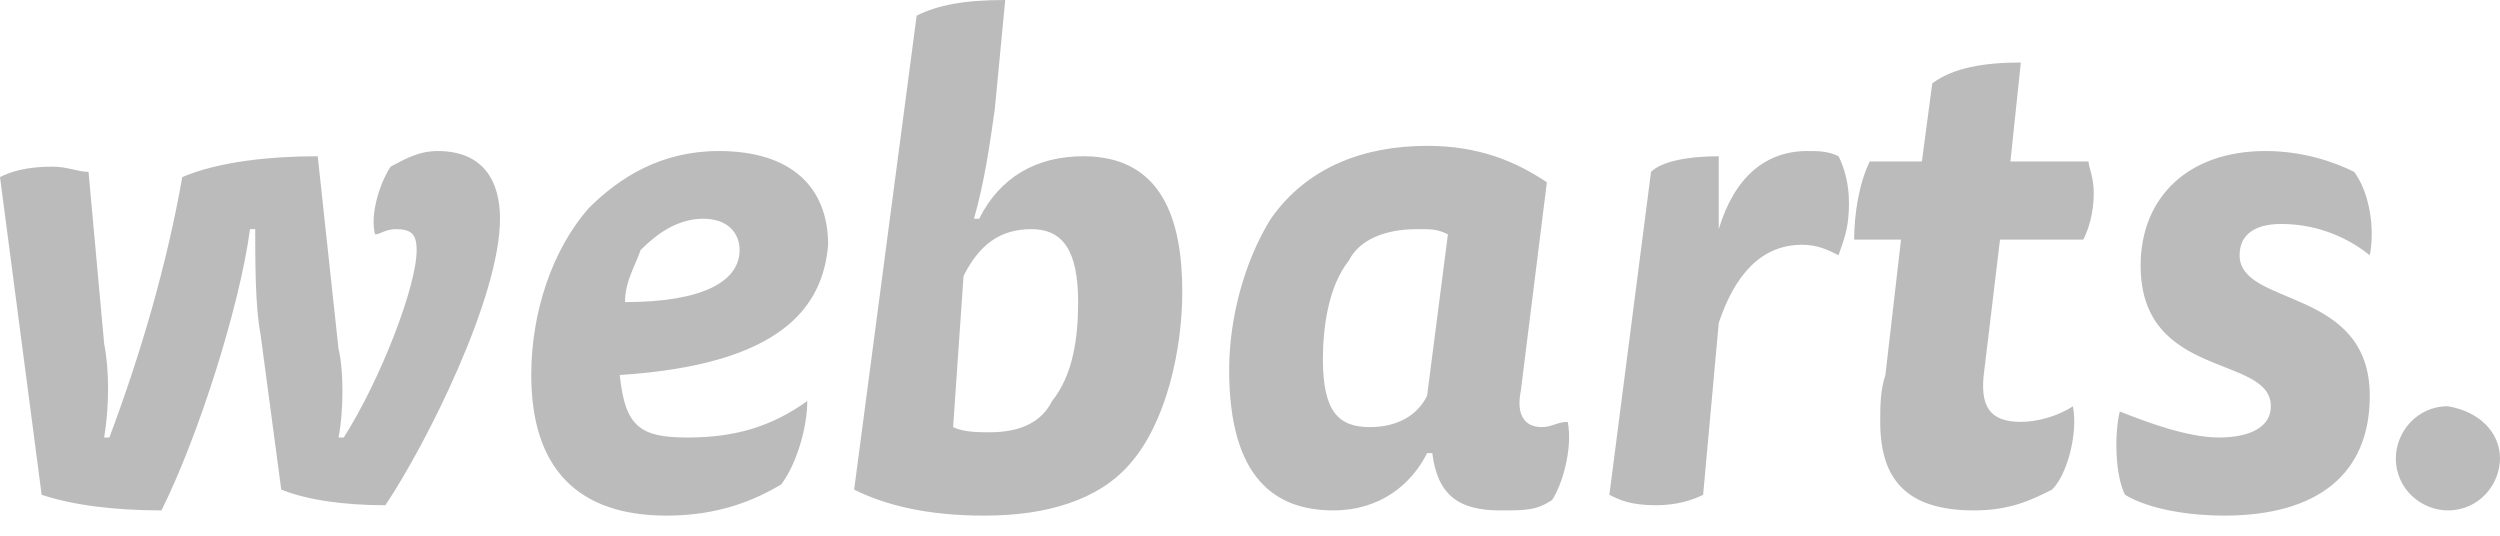<svg width="56" height="12" viewBox="0 0 56 12" fill="none" xmlns="http://www.w3.org/2000/svg">
<path d="M56 10.267C56 10.85 55.533 11.433 54.833 11.433C54.25 11.433 53.667 10.967 53.667 10.267C53.667 9.683 54.133 9.1 54.833 9.1C55.533 9.217 56 9.683 56 10.267Z" fill="#BBBBBB"/>
<path d="M2.333 7.7C2.45 8.283 2.45 9.1 2.333 9.8H2.45C3.15 7.933 3.733 5.95 4.083 3.967C4.9 3.617 6.067 3.5 7.117 3.5L7.583 7.817C7.7 8.283 7.7 9.217 7.583 9.8H7.7C8.517 8.517 9.333 6.417 9.333 5.6C9.333 5.25 9.217 5.133 8.867 5.133C8.633 5.133 8.517 5.25 8.4 5.25C8.283 4.783 8.517 4.083 8.75 3.733C8.983 3.617 9.333 3.383 9.8 3.383C10.85 3.383 11.2 4.083 11.2 4.9C11.2 6.65 9.567 9.917 8.633 11.317C7.7 11.317 6.883 11.2 6.3 10.967L5.833 7.467C5.717 6.883 5.717 5.833 5.717 5.133H5.6C5.367 6.883 4.433 9.8 3.617 11.433C2.567 11.433 1.633 11.317 0.933 11.083L0 3.967C0.233 3.85 0.583 3.733 1.167 3.733C1.517 3.733 1.75 3.85 1.983 3.85L2.333 7.7ZM13.883 8.4C14 9.567 14.35 9.8 15.4 9.8C16.45 9.8 17.267 9.567 18.083 8.983C18.083 9.567 17.85 10.383 17.5 10.85C16.917 11.2 16.1 11.55 14.933 11.55C12.95 11.55 11.9 10.5 11.9 8.4C11.9 7 12.367 5.6 13.183 4.667C13.883 3.967 14.817 3.383 16.1 3.383C17.733 3.383 18.55 4.2 18.55 5.483C18.433 6.883 17.5 8.167 13.883 8.4ZM16.567 5.6C16.567 5.25 16.333 4.9 15.75 4.9C15.167 4.9 14.7 5.25 14.35 5.6C14.233 5.95 14 6.3 14 6.767C15.75 6.767 16.567 6.3 16.567 5.6ZM20.533 0.35C21 0.117 21.583 0 22.517 0L22.283 2.45C22.167 3.267 22.05 4.083 21.817 4.9H21.933C22.4 3.967 23.217 3.5 24.267 3.5C26.017 3.5 26.483 4.9 26.483 6.533C26.483 7.817 26.133 9.45 25.317 10.383C24.617 11.2 23.45 11.55 22.05 11.55C20.767 11.55 19.833 11.317 19.133 10.967L20.533 0.35ZM21.35 9.567C21.583 9.683 21.933 9.683 22.167 9.683C22.867 9.683 23.333 9.45 23.567 8.983C24.033 8.4 24.15 7.583 24.15 6.767C24.15 5.6 23.8 5.133 23.1 5.133C22.4 5.133 21.933 5.483 21.583 6.183L21.35 9.567ZM34.067 8.75C33.95 9.333 34.183 9.567 34.533 9.567C34.767 9.567 34.883 9.45 35.117 9.45C35.233 10.033 35 10.85 34.767 11.2C34.417 11.433 34.183 11.433 33.6 11.433C32.667 11.433 32.2 11.083 32.083 10.15H31.967C31.617 10.85 30.917 11.433 29.867 11.433C28.583 11.433 27.533 10.733 27.533 8.283C27.533 7.117 27.883 5.833 28.467 4.9C29.283 3.733 30.567 3.267 31.967 3.267C33.133 3.267 33.95 3.617 34.65 4.083L34.067 8.75ZM32.433 5.25C32.2 5.133 32.083 5.133 31.733 5.133C31.033 5.133 30.45 5.367 30.217 5.833C29.75 6.417 29.633 7.35 29.633 8.05C29.633 9.217 29.983 9.567 30.683 9.567C31.267 9.567 31.733 9.333 31.967 8.867L32.433 5.25ZM38.5 5.133C38.85 3.967 39.55 3.383 40.483 3.383C40.717 3.383 40.95 3.383 41.183 3.5C41.3 3.733 41.417 4.083 41.417 4.55C41.417 5.133 41.3 5.367 41.183 5.717C40.95 5.6 40.717 5.483 40.367 5.483C39.433 5.483 38.85 6.183 38.5 7.233L38.15 11.083C37.917 11.2 37.567 11.317 37.1 11.317C36.517 11.317 36.283 11.2 36.05 11.083L36.983 3.85C37.217 3.617 37.8 3.5 38.5 3.5V5.133ZM43.05 3.617L43.283 1.867C43.75 1.517 44.45 1.4 45.267 1.4L45.033 3.617H46.783C46.783 3.733 46.9 3.967 46.9 4.317C46.9 4.783 46.783 5.133 46.667 5.367H44.8L44.45 8.283C44.333 9.1 44.567 9.45 45.267 9.45C45.617 9.45 46.083 9.333 46.433 9.1C46.55 9.683 46.317 10.617 45.967 10.967C45.5 11.2 45.033 11.433 44.217 11.433C42.7 11.433 42.117 10.733 42.117 9.45C42.117 9.1 42.117 8.75 42.233 8.4L42.583 5.367H41.533C41.533 4.783 41.65 4.083 41.883 3.617H43.05ZM49.7 9.8C50.4 9.8 50.867 9.567 50.867 9.1C50.867 7.933 47.95 8.517 47.95 5.95C47.95 4.433 49 3.383 50.75 3.383C51.567 3.383 52.267 3.617 52.733 3.85C53.083 4.317 53.2 5.133 53.083 5.717C52.5 5.25 51.8 5.017 51.1 5.017C50.517 5.017 50.167 5.25 50.167 5.717C50.167 6.883 53.083 6.417 53.083 8.867C53.083 10.617 51.917 11.55 49.817 11.55C49.117 11.55 48.183 11.433 47.6 11.083C47.367 10.617 47.367 9.683 47.483 9.217C48.067 9.45 49 9.8 49.7 9.8Z" fill="#BBBBBB"/>
</svg>
